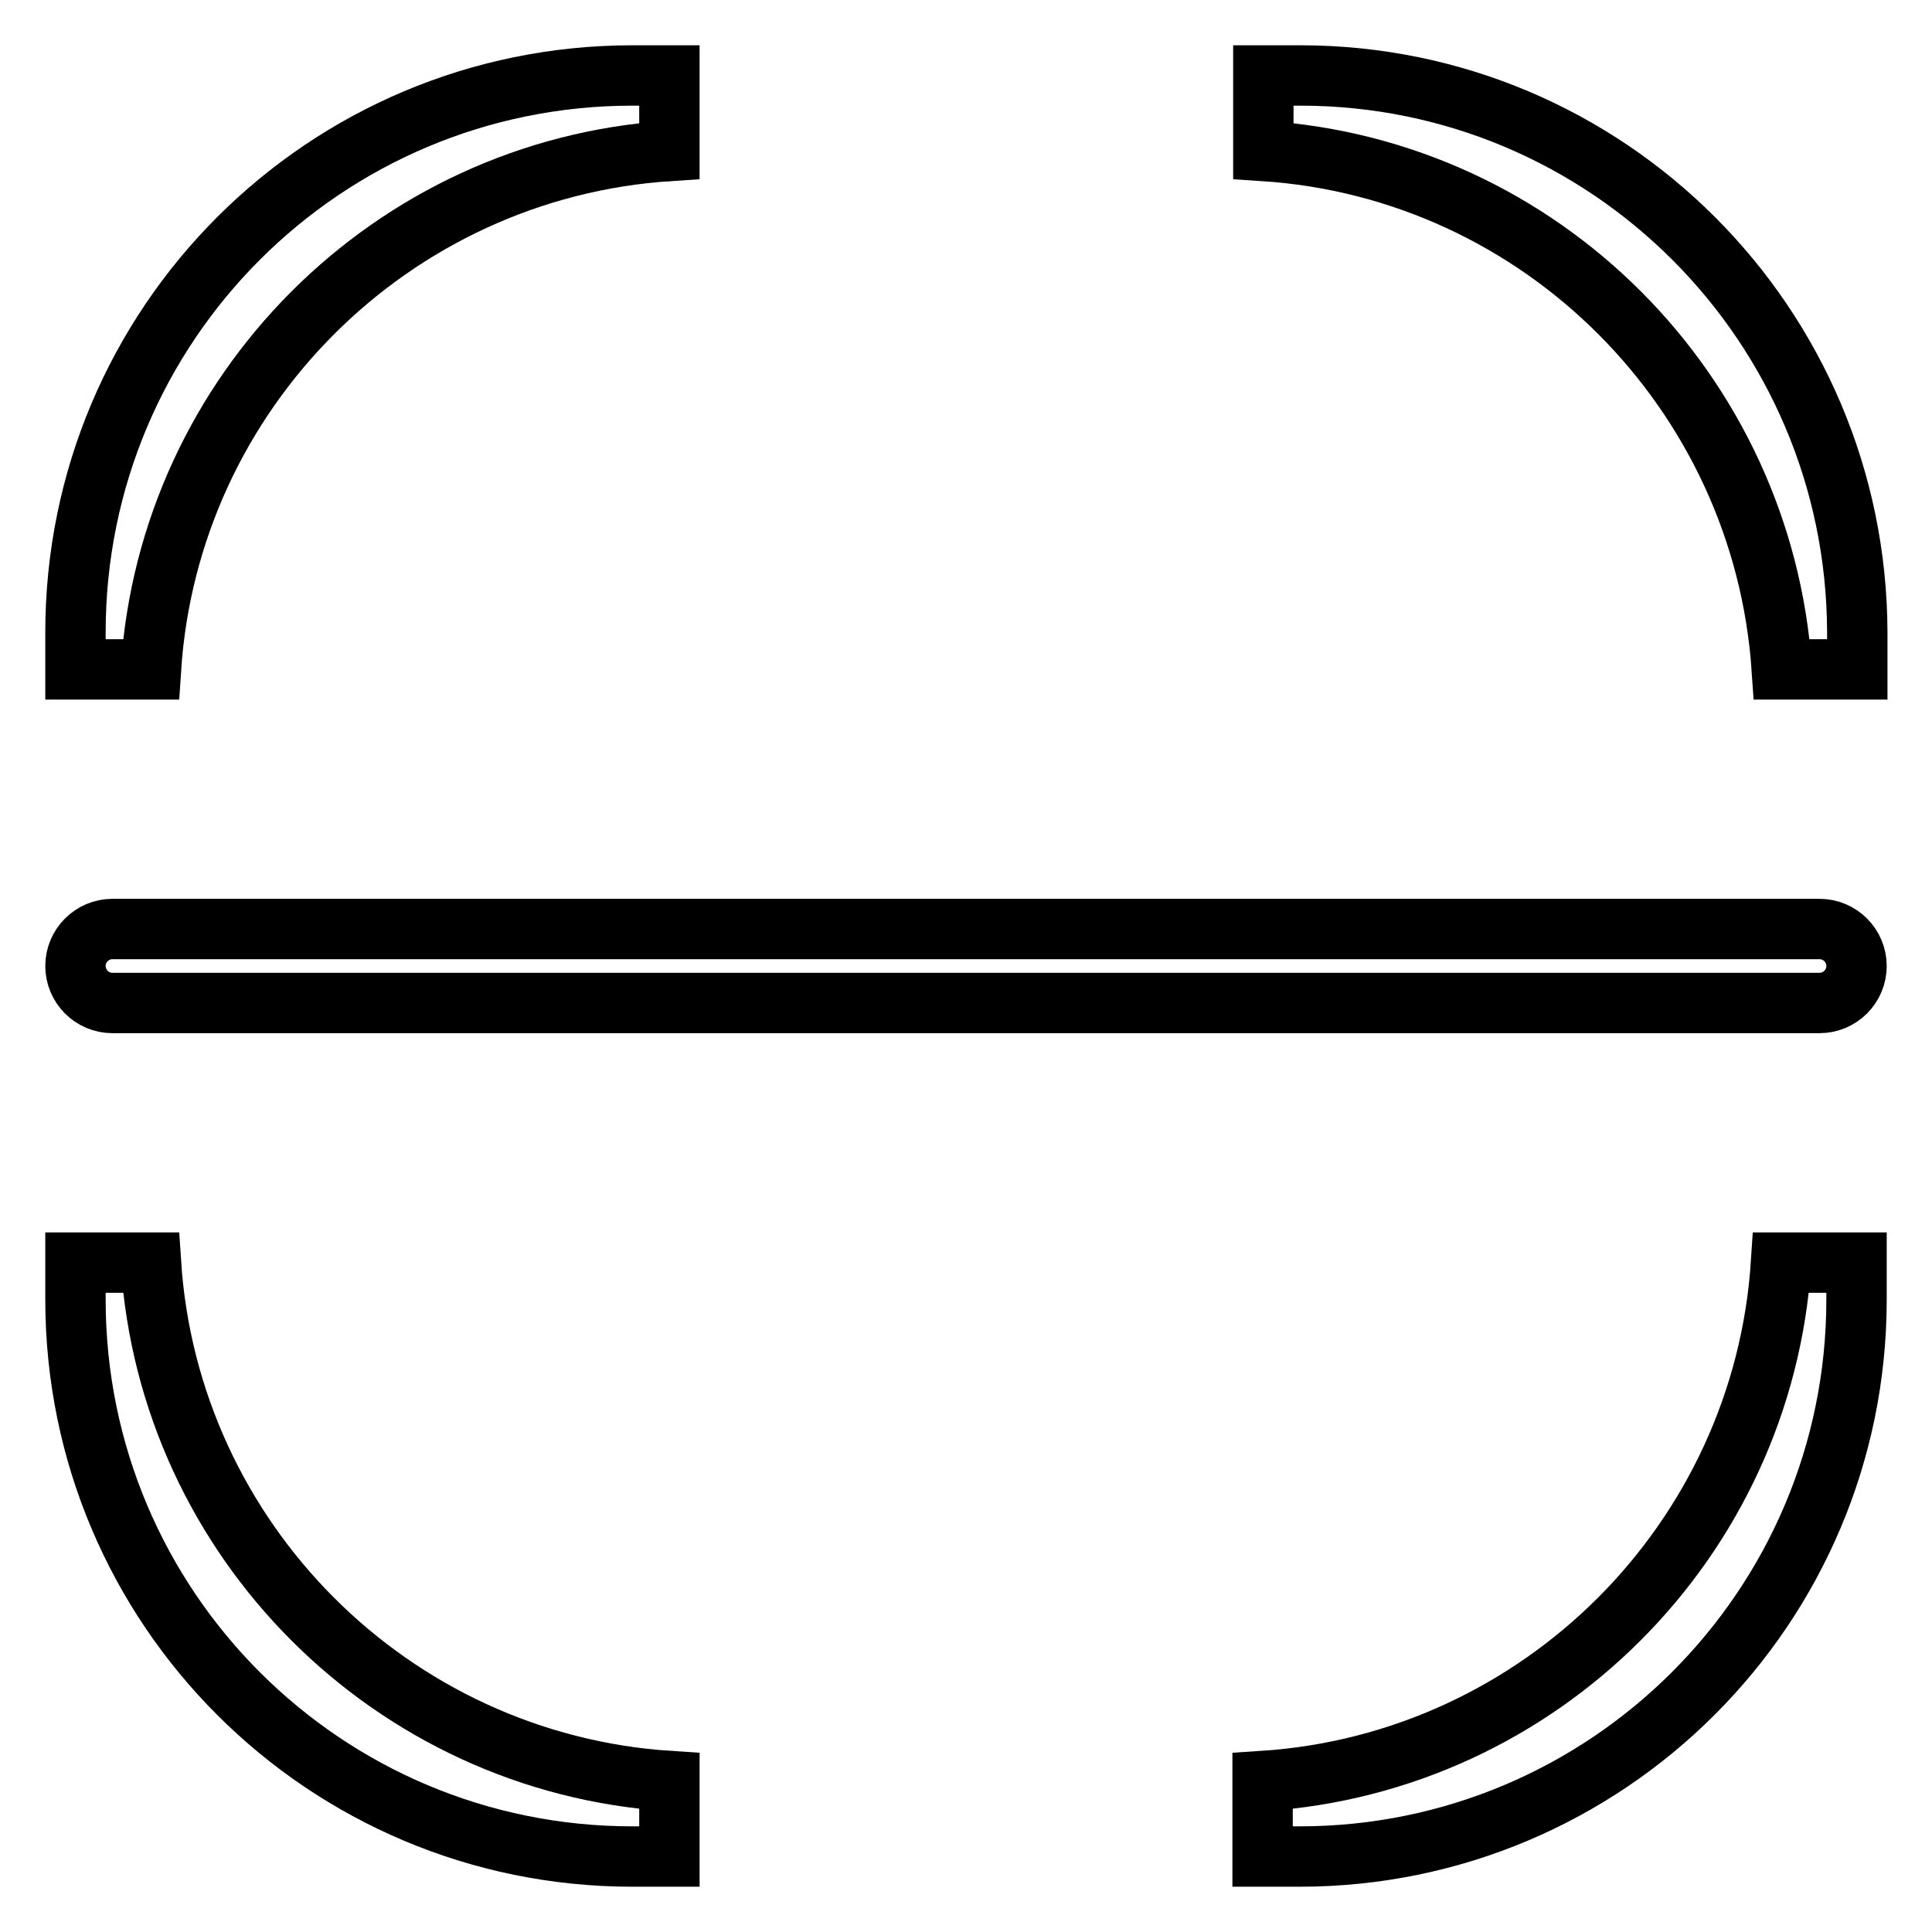 <?xml version="1.0" encoding="utf-8"?>
<!-- Svg Vector Icons : http://www.onlinewebfonts.com/icon -->
<!DOCTYPE svg PUBLIC "-//W3C//DTD SVG 1.1//EN" "http://www.w3.org/Graphics/SVG/1.1/DTD/svg11.dtd">
<svg version="1.1" xmlns="http://www.w3.org/2000/svg" xmlns:xlink="http://www.w3.org/1999/xlink" x="0px" y="0px" viewBox="0 0 256 256" enable-background="new 0 0 256 256" xml:space="preserve">
<g> <path stroke-width="8" fill-opacity="0" stroke="#000000"  d="M88.7,20V10h-4.9C43,10,10,43,10,83.8v4.9h10C22.4,51.9,51.9,22.4,88.7,20z M167.3,236v10h4.9 c40.7,0,73.8-33,73.8-73.8v-4.9h-10C233.6,204.1,204.1,233.6,167.3,236L167.3,236z M20,167.3H10v4.9C10,213,43,246,83.8,246h4.9 v-10C51.9,233.6,22.4,204.1,20,167.3z M172.3,10h-4.9v10c36.8,2.4,66.2,31.9,68.7,68.7h10v-4.9C246,43,213,10,172.3,10L172.3,10z  M241.1,123.1H14.9c-2.7,0-4.9,2.2-4.9,4.9s2.2,4.9,4.9,4.9h226.2c2.7,0,4.9-2.2,4.9-4.9S243.8,123.1,241.1,123.1z"/></g>
</svg>